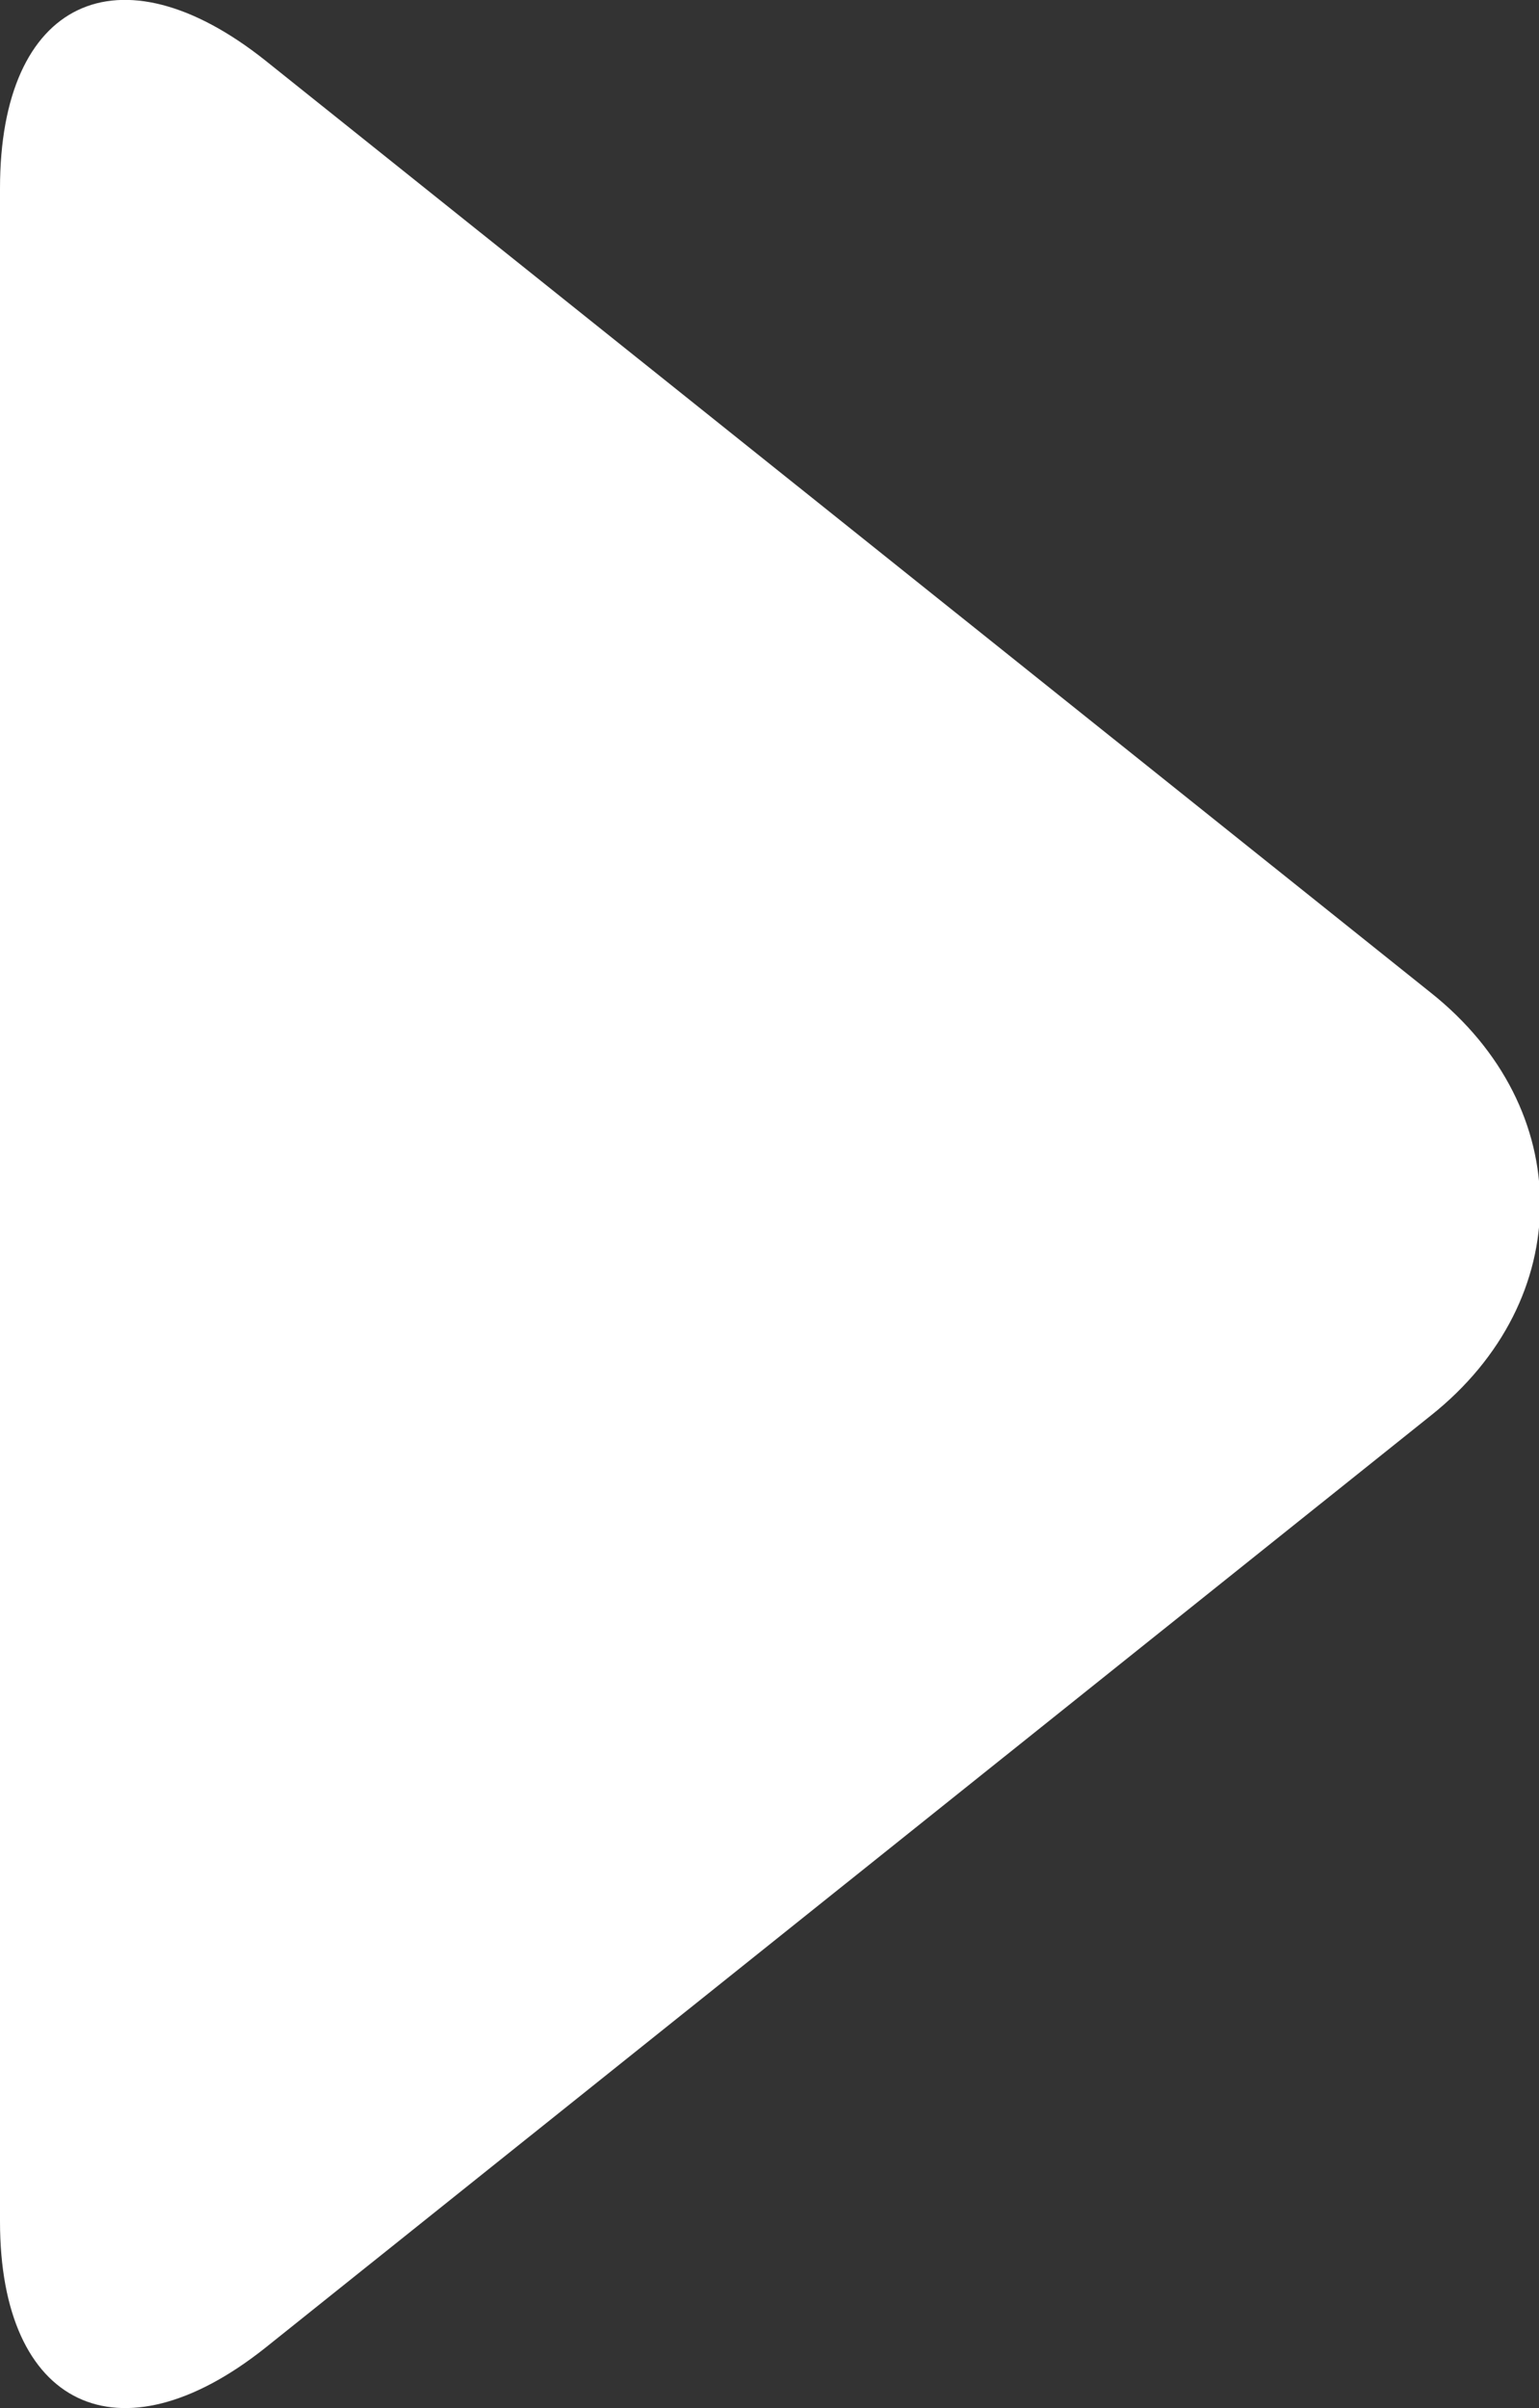 <?xml version="1.0" encoding="UTF-8"?>
<svg id="_レイヤー_2" data-name="レイヤー 2" xmlns="http://www.w3.org/2000/svg" viewBox="0 0 10.22 15.99">
  <rect x="0" y="0" width="10.22" height="15.99" fill="#333333" stroke="none"/>
  <defs>
    <style>
      .cls-1 {
        fill: #fff;
      }
    </style>
  </defs>
  <g id="_レイヤー_1-2" data-name="レイヤー 1">
    <path class="cls-1" d="M0,1.25C0,0,.79-.37,1.76.4l7.74,6.19c.97.77.97,2.04,0,2.81L1.76,15.59C.79,16.36,0,15.98,0,14.75V1.25Z"/>
  </g>
</svg>